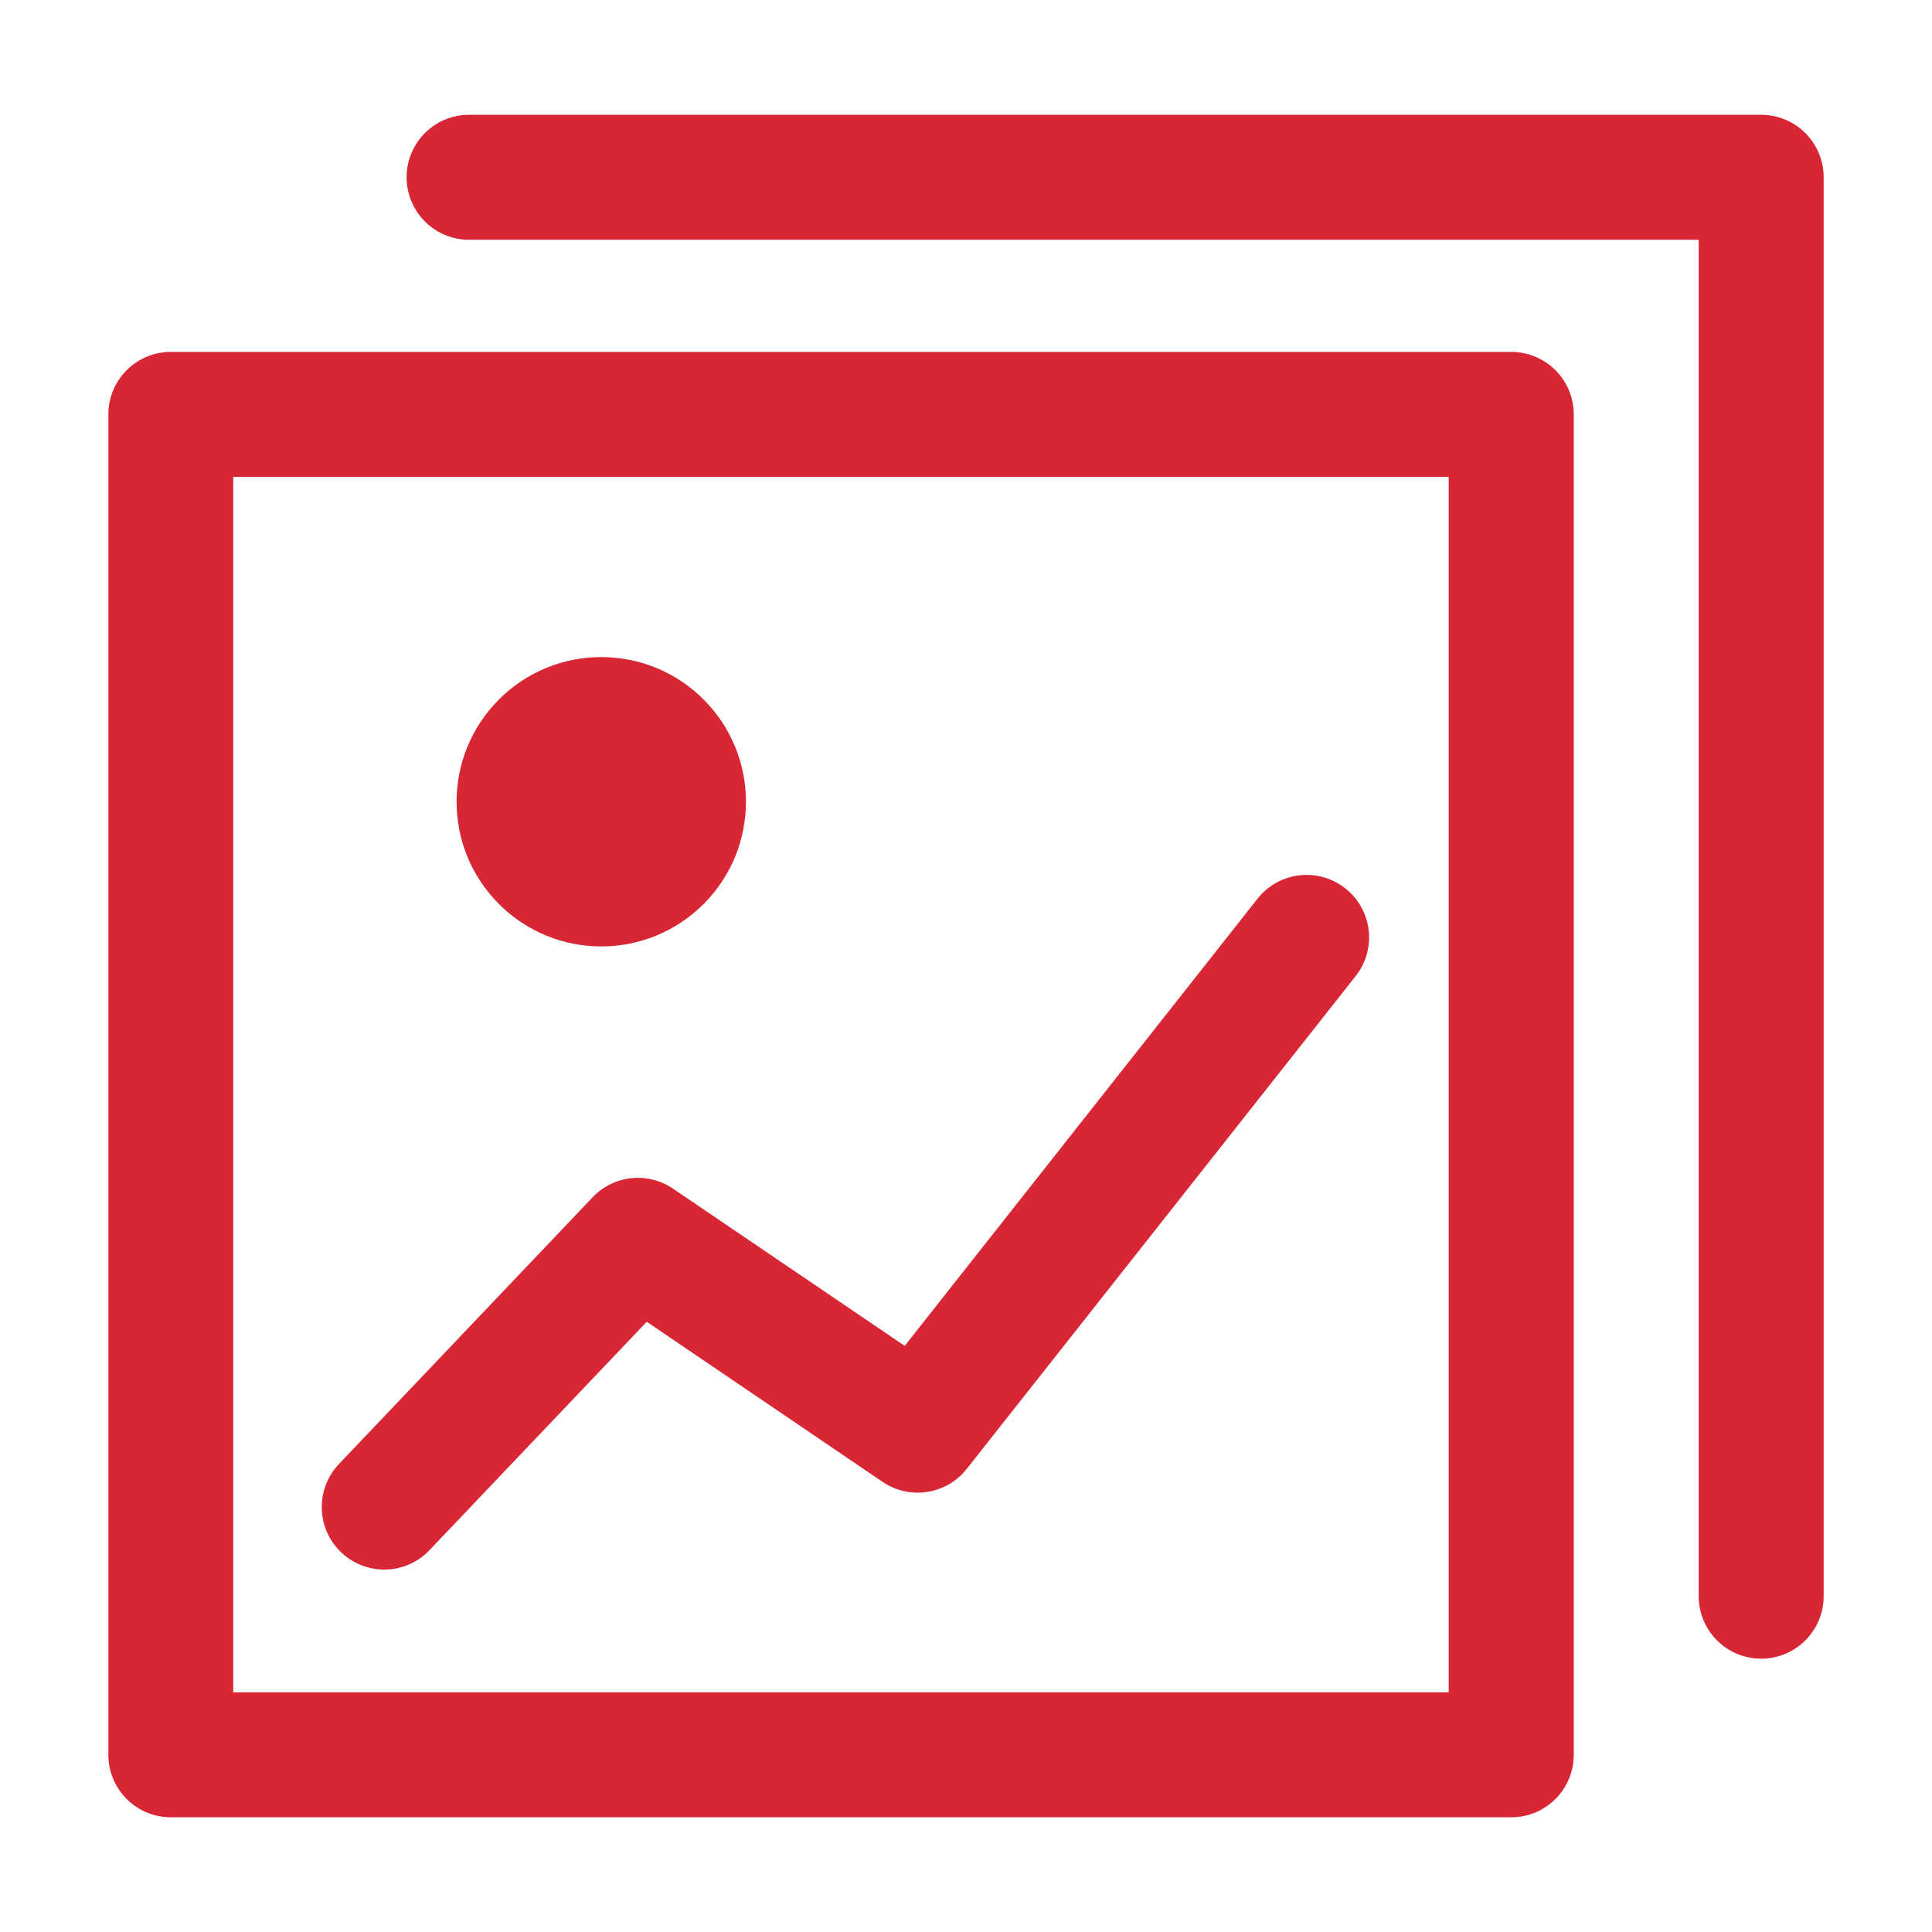 <svg id="图层_1" data-name="图层 1" xmlns="http://www.w3.org/2000/svg" viewBox="0 0 850.39 850.39" width="60" height="60"><defs><style>.cls-1{fill:#d82634;}</style></defs><path class="cls-1" d="M665.16,154.9H75.2a27.5,27.5,0,0,0-27.5,27.5v590a27.5,27.5,0,0,0,27.5,27.5h590a27.5,27.5,0,0,0,27.5-27.5v-590A27.5,27.5,0,0,0,665.16,154.9Zm-27.5,590h-535v-535h535Z"/><path class="cls-1" d="M775.2,50.53H206.47a27.5,27.5,0,0,0,0,55H747.7V702.58a27.5,27.5,0,1,0,55,0V78A27.5,27.5,0,0,0,775.2,50.53Z"/><path class="cls-1" d="M169.12,690.86a27.44,27.44,0,0,0,19.93-8.55l95.62-100.52,103.84,70.49a27.51,27.51,0,0,0,37-5.72L596.7,429.64a27.5,27.5,0,1,0-43.18-34.07L398.22,592.4l-102-69.21a27.5,27.5,0,0,0-35.37,3.8L149.2,644.4a27.51,27.51,0,0,0,19.92,46.46Z"/><circle class="cls-1" cx="264.65" cy="352.9" r="63.68" transform="translate(-172.02 290.5) rotate(-45)"/></svg>